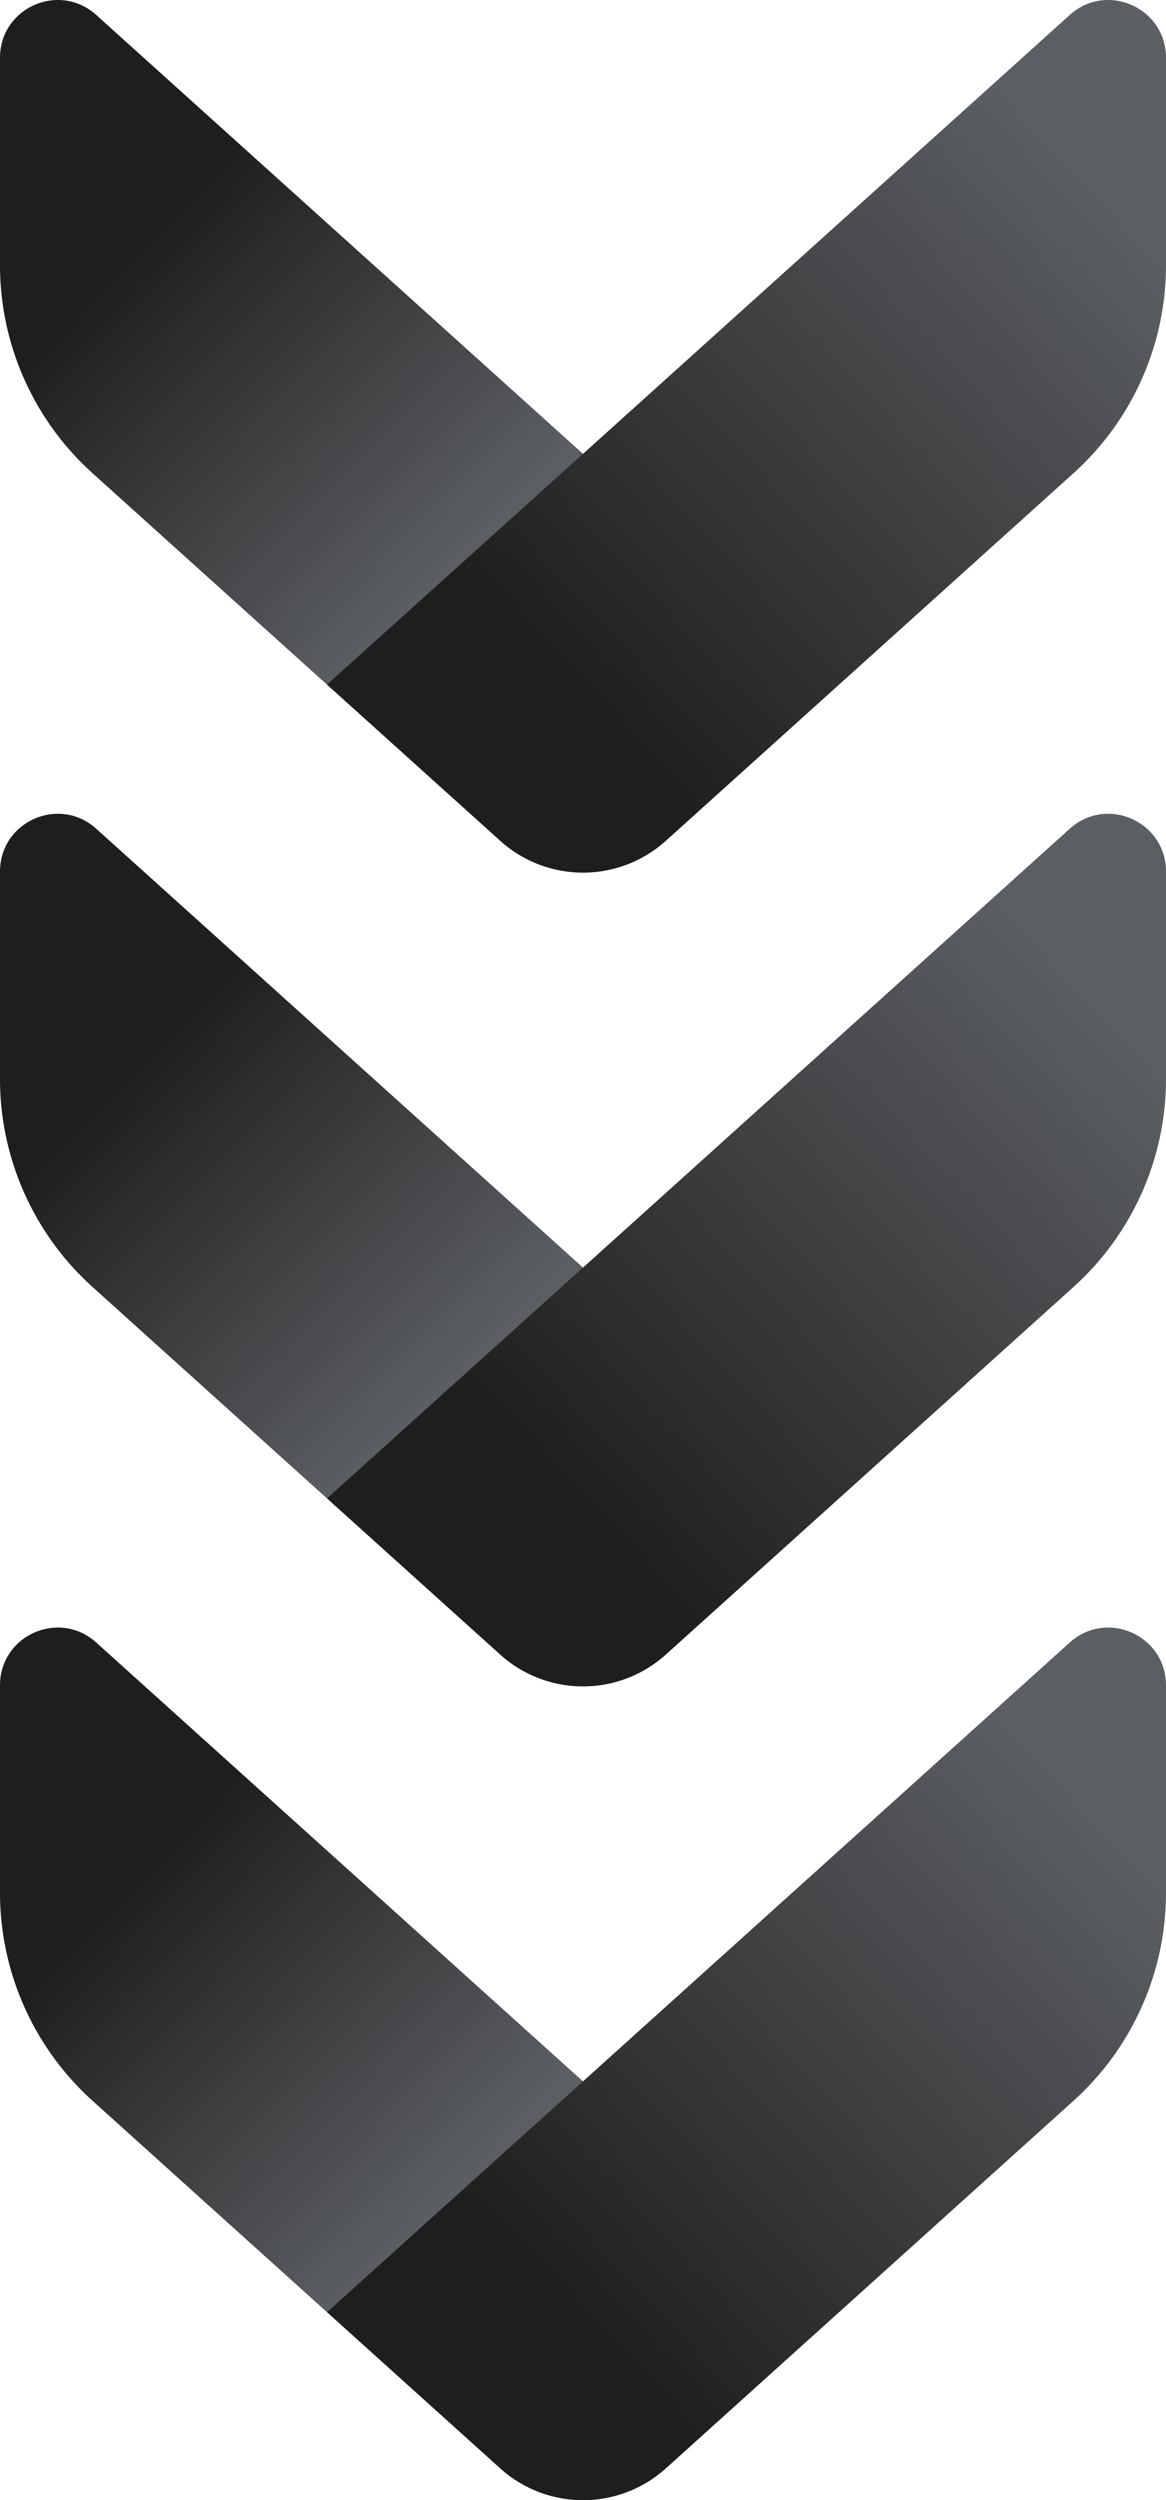 <svg xmlns="http://www.w3.org/2000/svg" xmlns:xlink="http://www.w3.org/1999/xlink" id="Warstwa_1" data-name="Warstwa 1" viewBox="0 0 533.19 1142.59"><defs><style>.cls-1{fill:url(#Gradient_bez_nazwy_31);}.cls-2{fill:url(#Gradient_bez_nazwy_31-2);}.cls-3{fill:url(#Gradient_bez_nazwy_31-3);}.cls-4{fill:url(#Gradient_bez_nazwy_31-4);}.cls-5{fill:url(#Gradient_bez_nazwy_31-5);}.cls-6{fill:url(#Gradient_bez_nazwy_31-6);}</style><linearGradient id="Gradient_bez_nazwy_31" x1="11283" y1="3171.83" x2="11428.32" y2="3022.97" gradientTransform="translate(3227.71 -10423.51) rotate(90)" gradientUnits="userSpaceOnUse"><stop offset="0" stop-color="#1e1e1c"></stop><stop offset="1" stop-color="#5b5e63"></stop></linearGradient><linearGradient id="Gradient_bez_nazwy_31-2" x1="11487.86" y1="2967.8" x2="11259.26" y2="2721.47" xlink:href="#Gradient_bez_nazwy_31"></linearGradient><linearGradient id="Gradient_bez_nazwy_31-3" x1="10911.1" y1="3171.83" x2="11056.42" y2="3022.97" xlink:href="#Gradient_bez_nazwy_31"></linearGradient><linearGradient id="Gradient_bez_nazwy_31-4" x1="11115.96" y1="2967.8" x2="10887.35" y2="2721.47" xlink:href="#Gradient_bez_nazwy_31"></linearGradient><linearGradient id="Gradient_bez_nazwy_31-5" x1="10539.2" y1="3171.83" x2="10684.51" y2="3022.97" xlink:href="#Gradient_bez_nazwy_31"></linearGradient><linearGradient id="Gradient_bez_nazwy_31-6" x1="10744.06" y1="2967.8" x2="10515.45" y2="2721.47" xlink:href="#Gradient_bez_nazwy_31"></linearGradient></defs><path class="cls-1" d="M149.53,1056.69,42.32,960.08A128,128,0,0,1,0,865V770.21c0-22.82,27-34.86,44-19.57L266.59,951.21,225,1027.06Z"></path><path class="cls-2" d="M228.72,1128.05l-79.19-71.36L266.59,951.21l222.6-200.58c17-15.28,44-3.24,44,19.58V865a128,128,0,0,1-42.31,95.09l-186.42,168A56.58,56.58,0,0,1,228.72,1128.05Z"></path><path class="cls-3" d="M149.53,684.79,42.32,588.18A128,128,0,0,1,0,493.08V398.31c0-22.82,27-34.86,44-19.58L266.59,579.31,225,655.15Z"></path><path class="cls-4" d="M228.72,756.15l-79.19-71.36L266.59,579.31l222.6-200.58c17-15.28,44-3.24,44,19.58v94.76a128,128,0,0,1-42.31,95.1l-186.42,168A56.58,56.58,0,0,1,228.72,756.15Z"></path><path class="cls-5" d="M149.53,312.89,42.32,216.27A128,128,0,0,1,0,121.18V26.41C0,3.59,27-8.45,44,6.83L266.59,207.41,225,283.25Z"></path><path class="cls-6" d="M228.72,384.24l-79.19-71.35L266.59,207.41,489.19,6.83c17-15.28,44-3.24,44,19.58v94.76a128,128,0,0,1-42.31,95.1l-186.42,168A56.56,56.56,0,0,1,228.72,384.24Z"></path></svg>